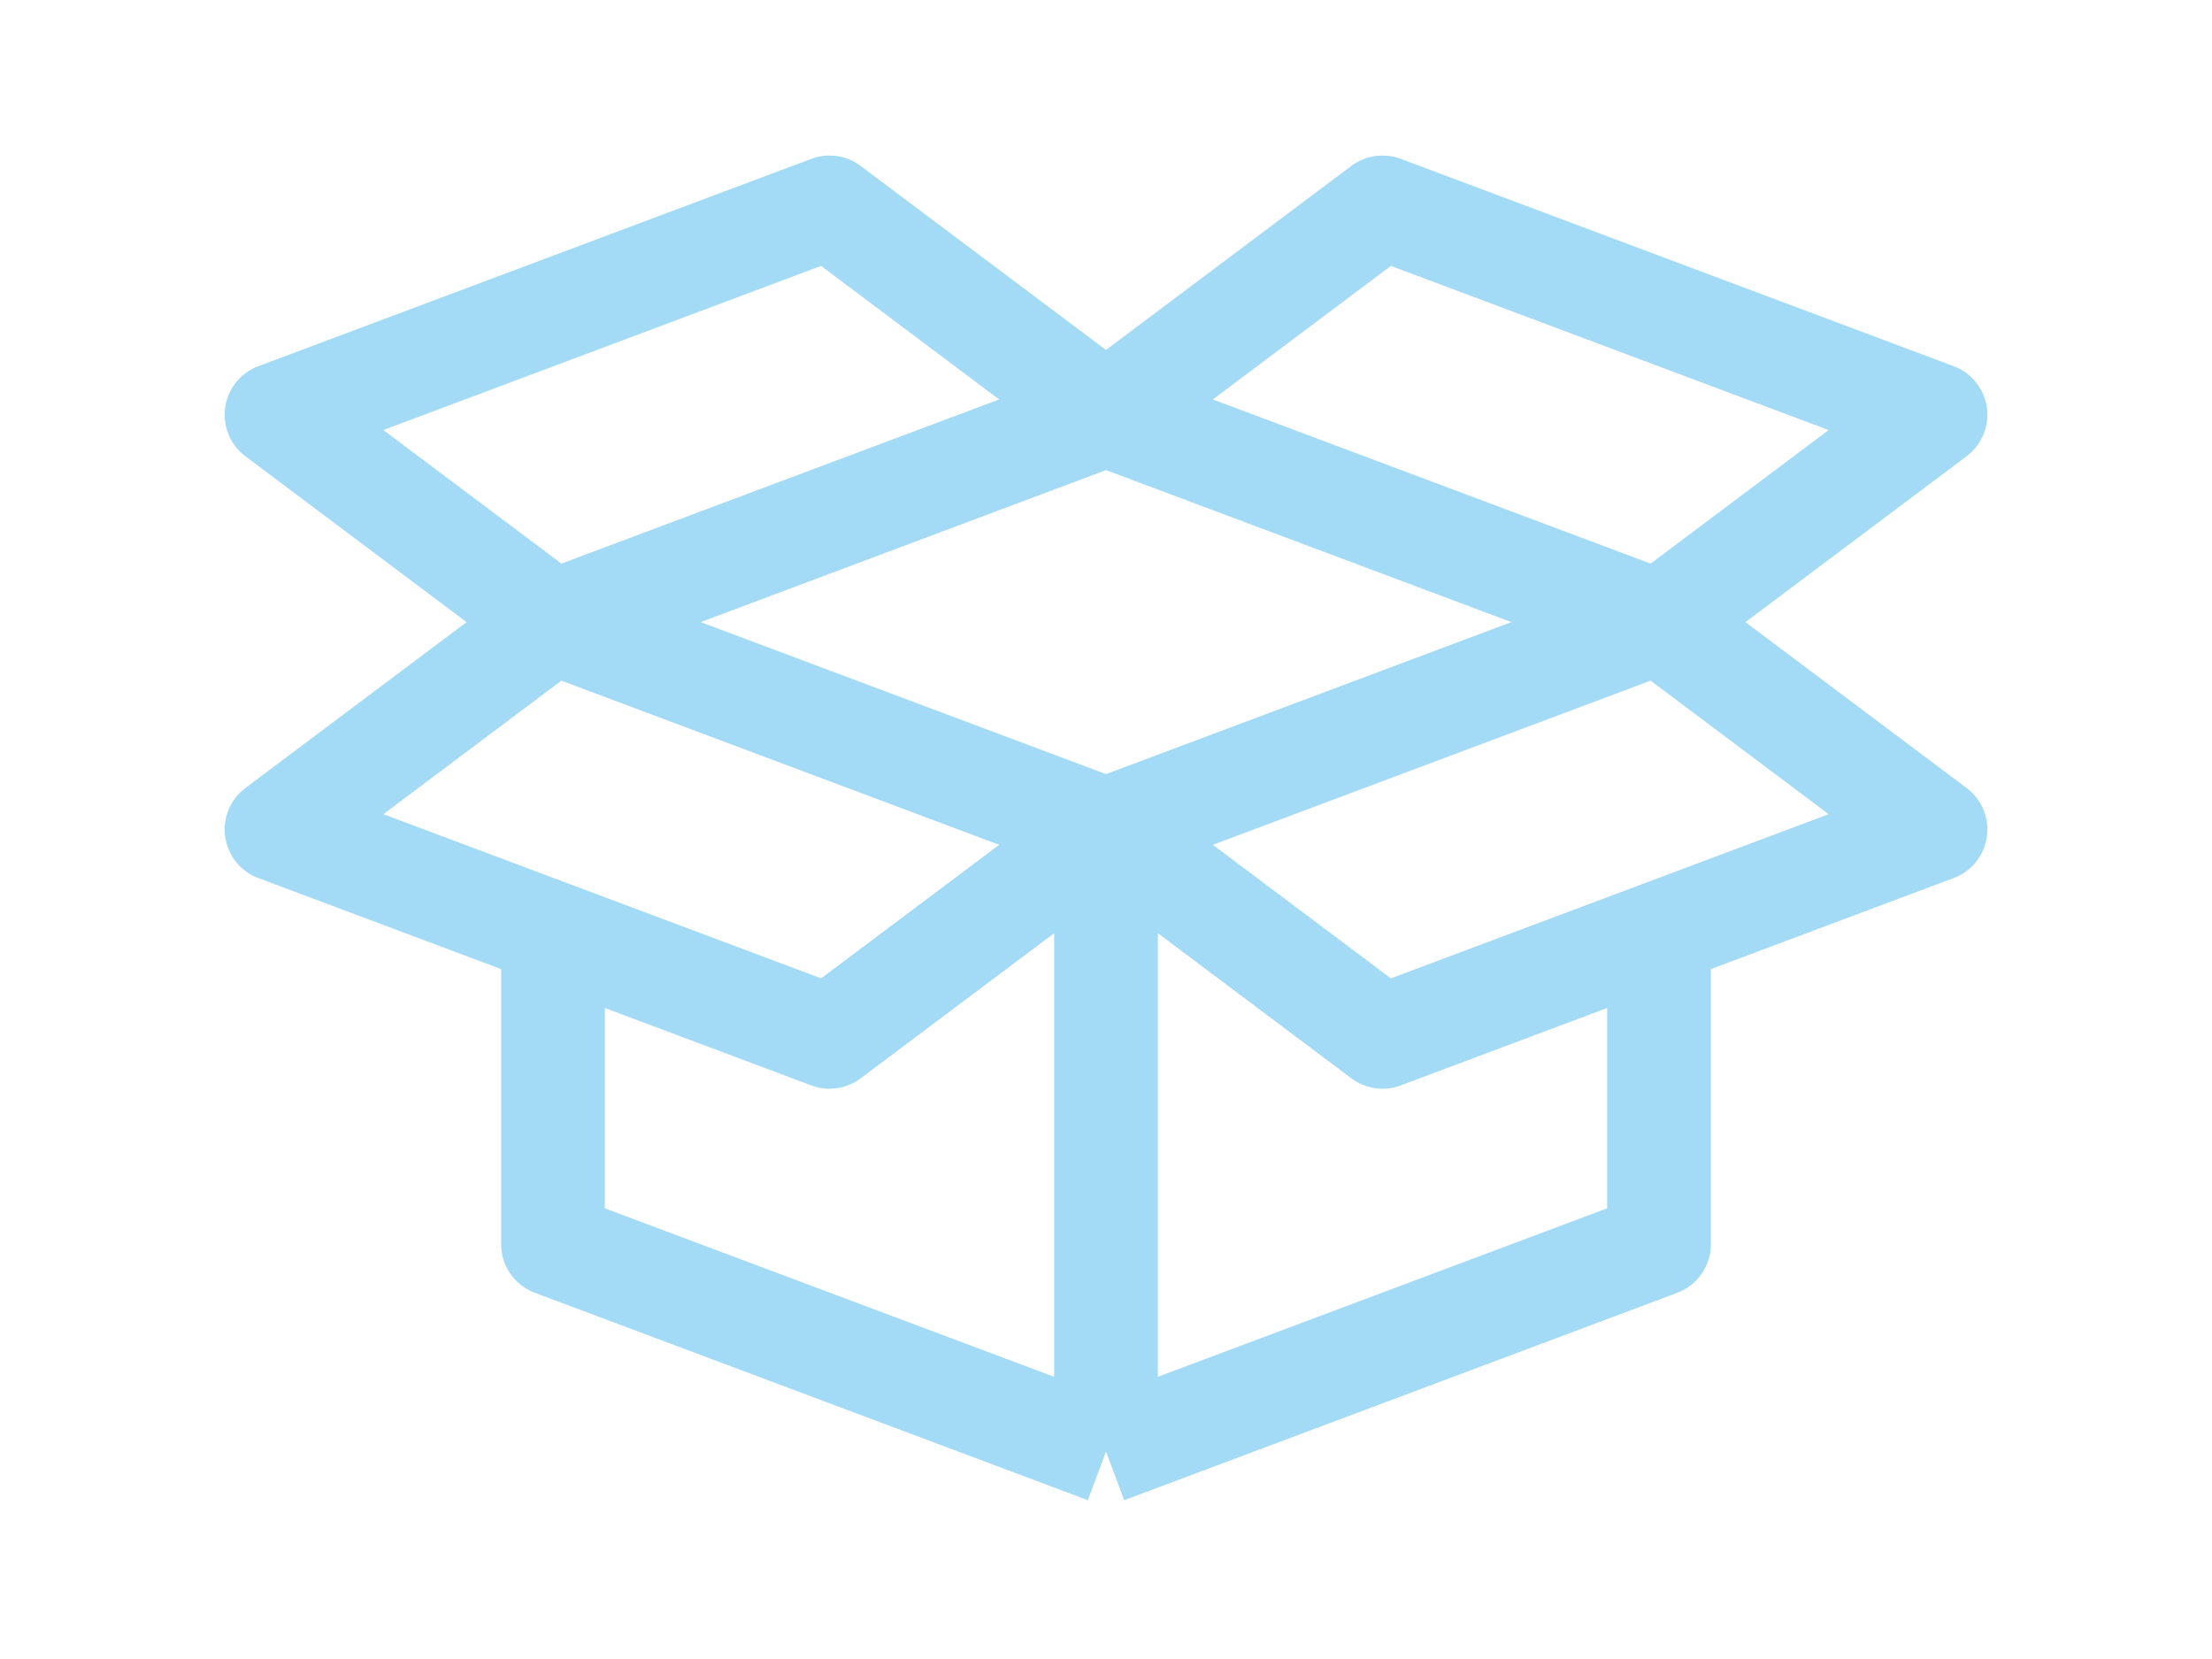 <svg width="32" height="24" viewBox="0 0 32 24" fill="none" xmlns="http://www.w3.org/2000/svg">
<path d="M16 21V12M16 21L24 18V13.5M16 21L8 18V13.5M16 12L20 15L24 13.5M16 12L24 9M16 12L12 15L8 13.5M16 12L8 9M24 13.5L28 12L24 9M24 9L16 6M24 9L28 6L20 3L16 6M8 9L4 12L8 13.5M8 9L16 6M8 9L4 6L12 3L16 6" stroke="#A3DAF5" stroke-width="1.5" stroke-linejoin="round"/>
</svg>

